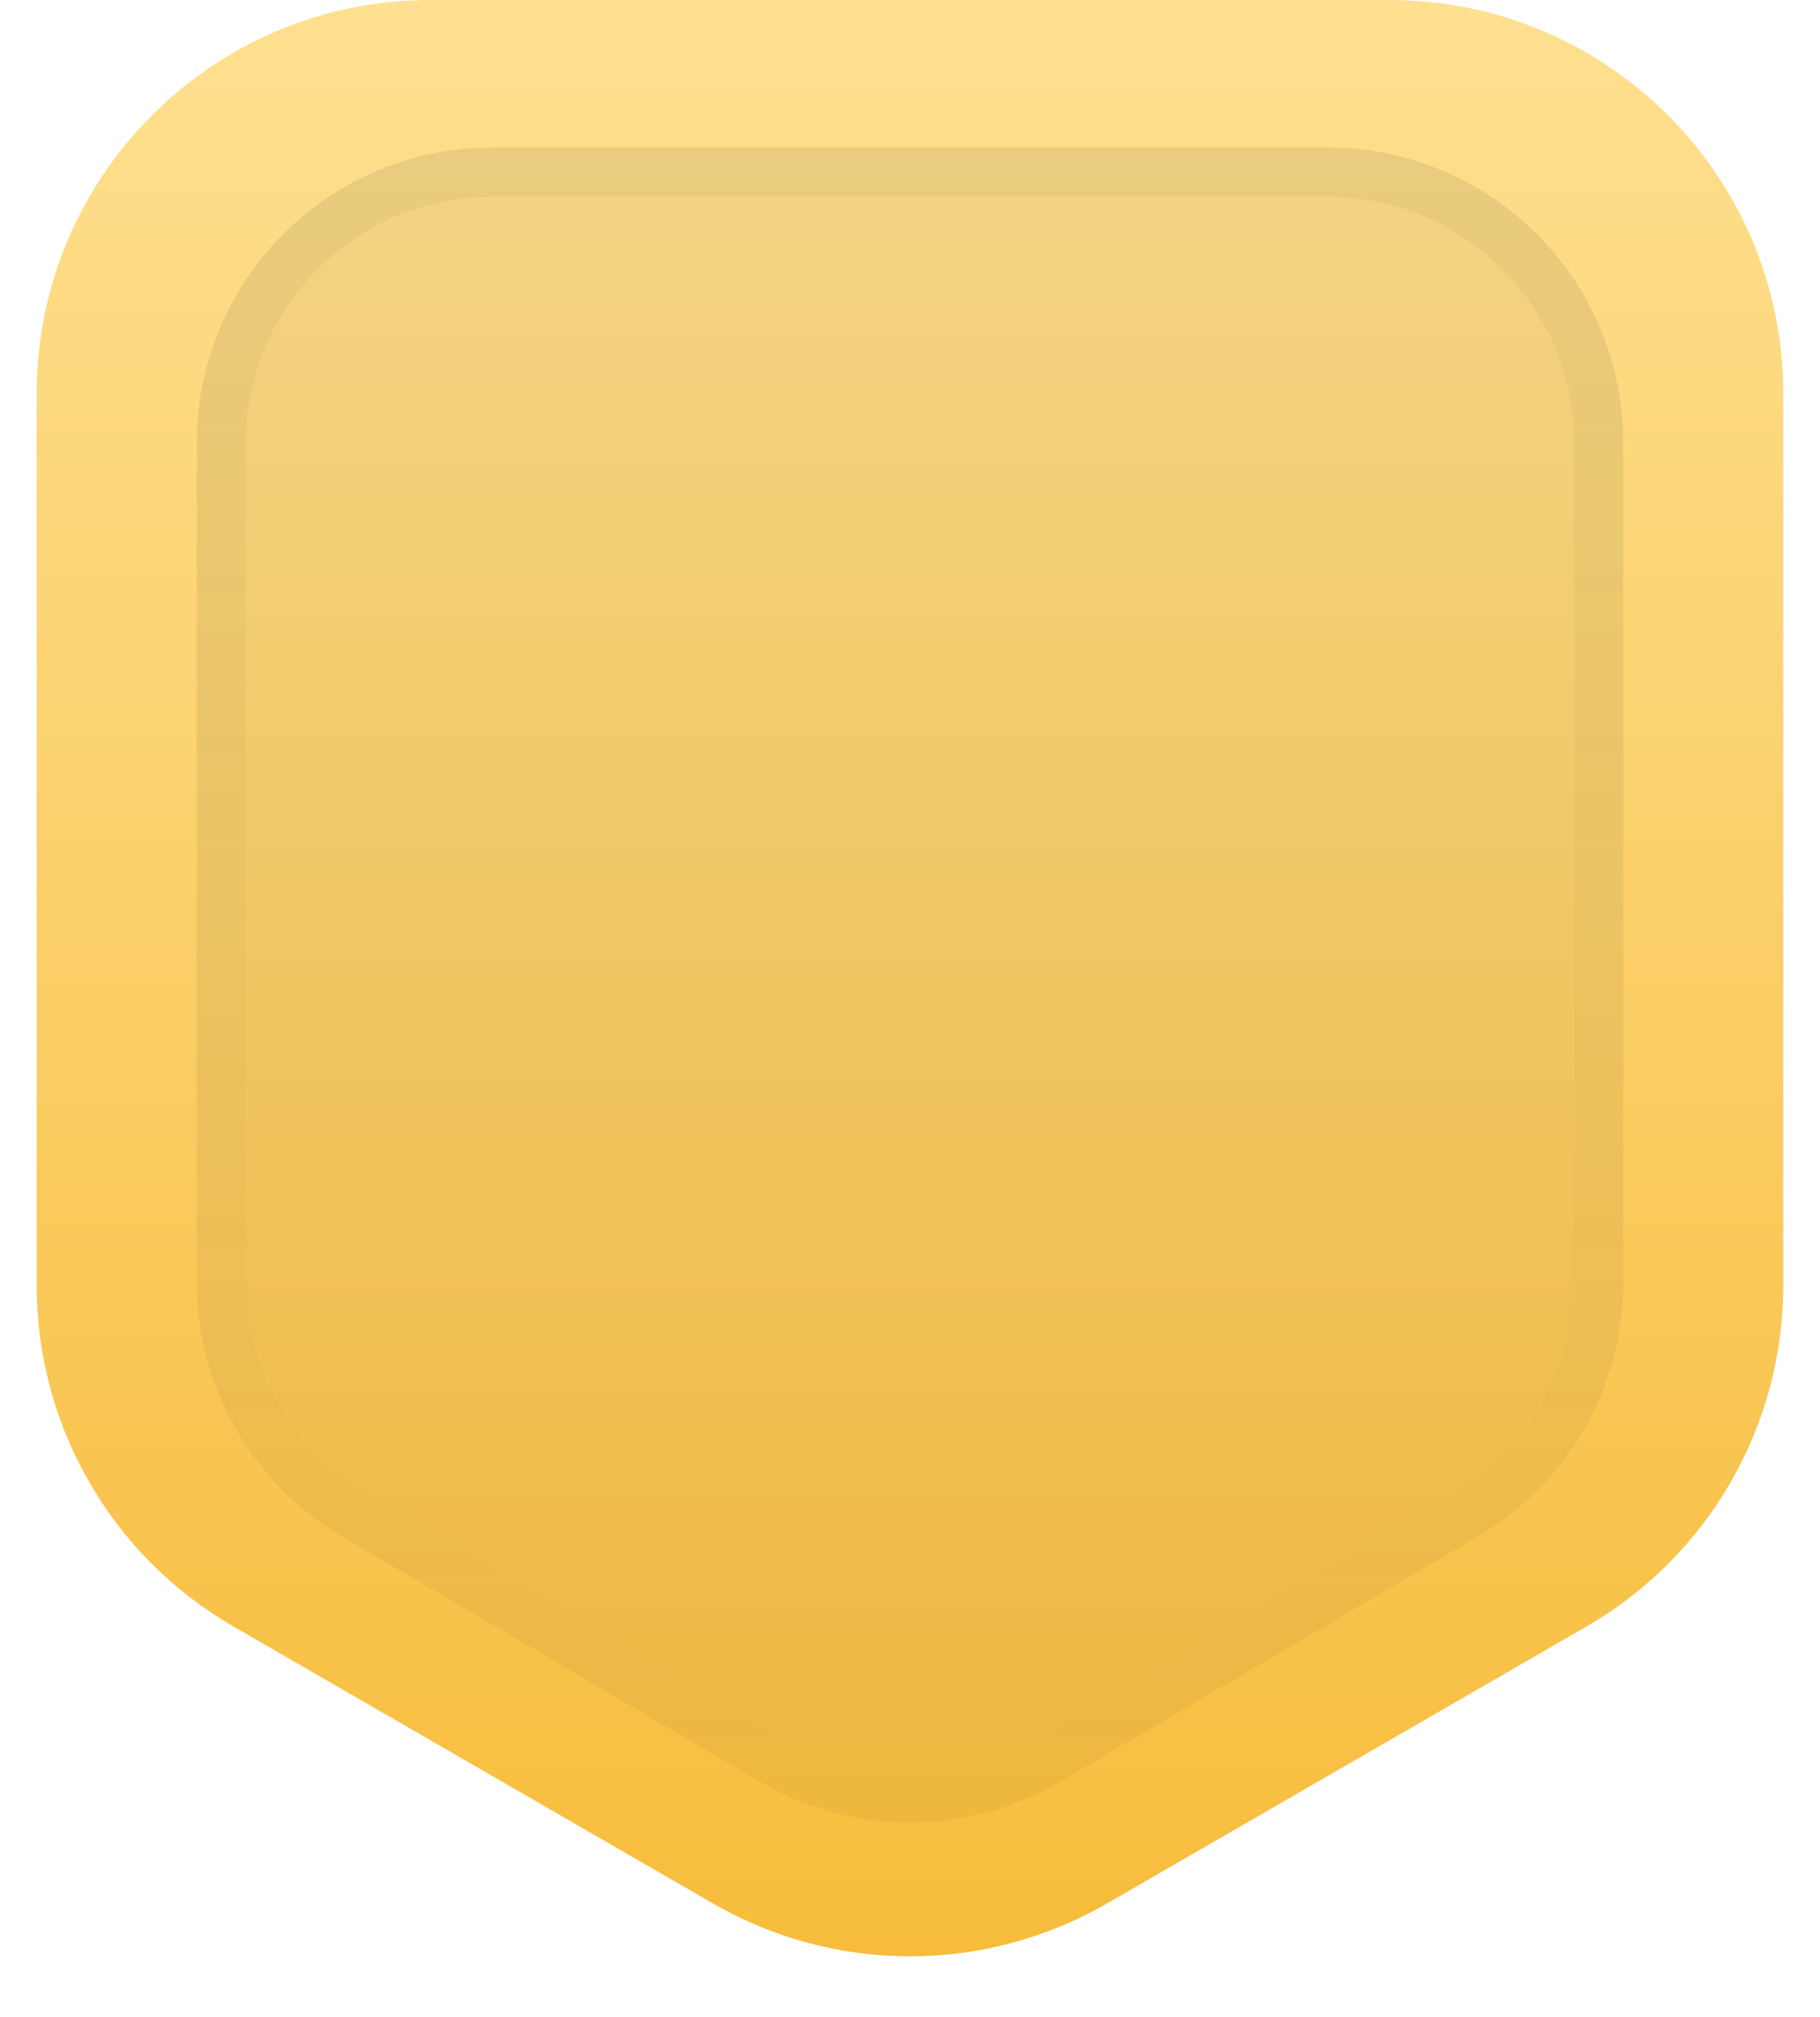 <svg width="37" height="41" viewBox="0 0 37 41" fill="none" xmlns="http://www.w3.org/2000/svg">
<path d="M18.5 0H28.253C32.671 0 36.253 3.582 36.253 8V26.131C36.253 28.989 34.728 31.63 32.253 33.059L22.5 38.691C20.024 40.12 16.975 40.12 14.5 38.691L4.746 33.059C2.271 31.63 0.746 28.989 0.746 26.131L0.746 8C0.746 3.582 4.328 0 8.746 0H18.5Z" fill="url(#paint0_linear_53_9066)"/>
<path d="M18.5 3L27 3C30.314 3 33 5.686 33 9V26.062C33 28.192 31.871 30.162 30.034 31.238L21.534 36.221C19.661 37.32 17.34 37.32 15.466 36.221L6.966 31.238C5.129 30.162 4 28.192 4 26.062L4 9C4 5.686 6.686 3 10 3H18.5Z" fill="black" fill-opacity="0.04"/>
<path d="M10 3.5H27C30.038 3.5 32.5 5.962 32.5 9V26.062C32.5 27.892 31.591 29.593 30.09 30.612L29.781 30.808L21.281 35.79C19.671 36.734 17.7 36.793 16.045 35.967L15.719 35.79L7.219 30.808C5.535 29.82 4.5 28.014 4.5 26.062V9L4.507 8.717C4.654 5.811 7.057 3.5 10 3.5Z" stroke="url(#paint1_linear_53_9066)" stroke-opacity="0.04"/>
<defs>
<linearGradient id="paint0_linear_53_9066" x1="18.5" y1="0" x2="18.5" y2="41" gradientUnits="userSpaceOnUse">
<stop stop-color="#FEE090"/>
<stop offset="1" stop-color="#F7BB39"/>
</linearGradient>
<linearGradient id="paint1_linear_53_9066" x1="18.5" y1="3" x2="18.5" y2="37" gradientUnits="userSpaceOnUse">
<stop/>
<stop offset="1" stop-opacity="0"/>
</linearGradient>
</defs>
</svg>